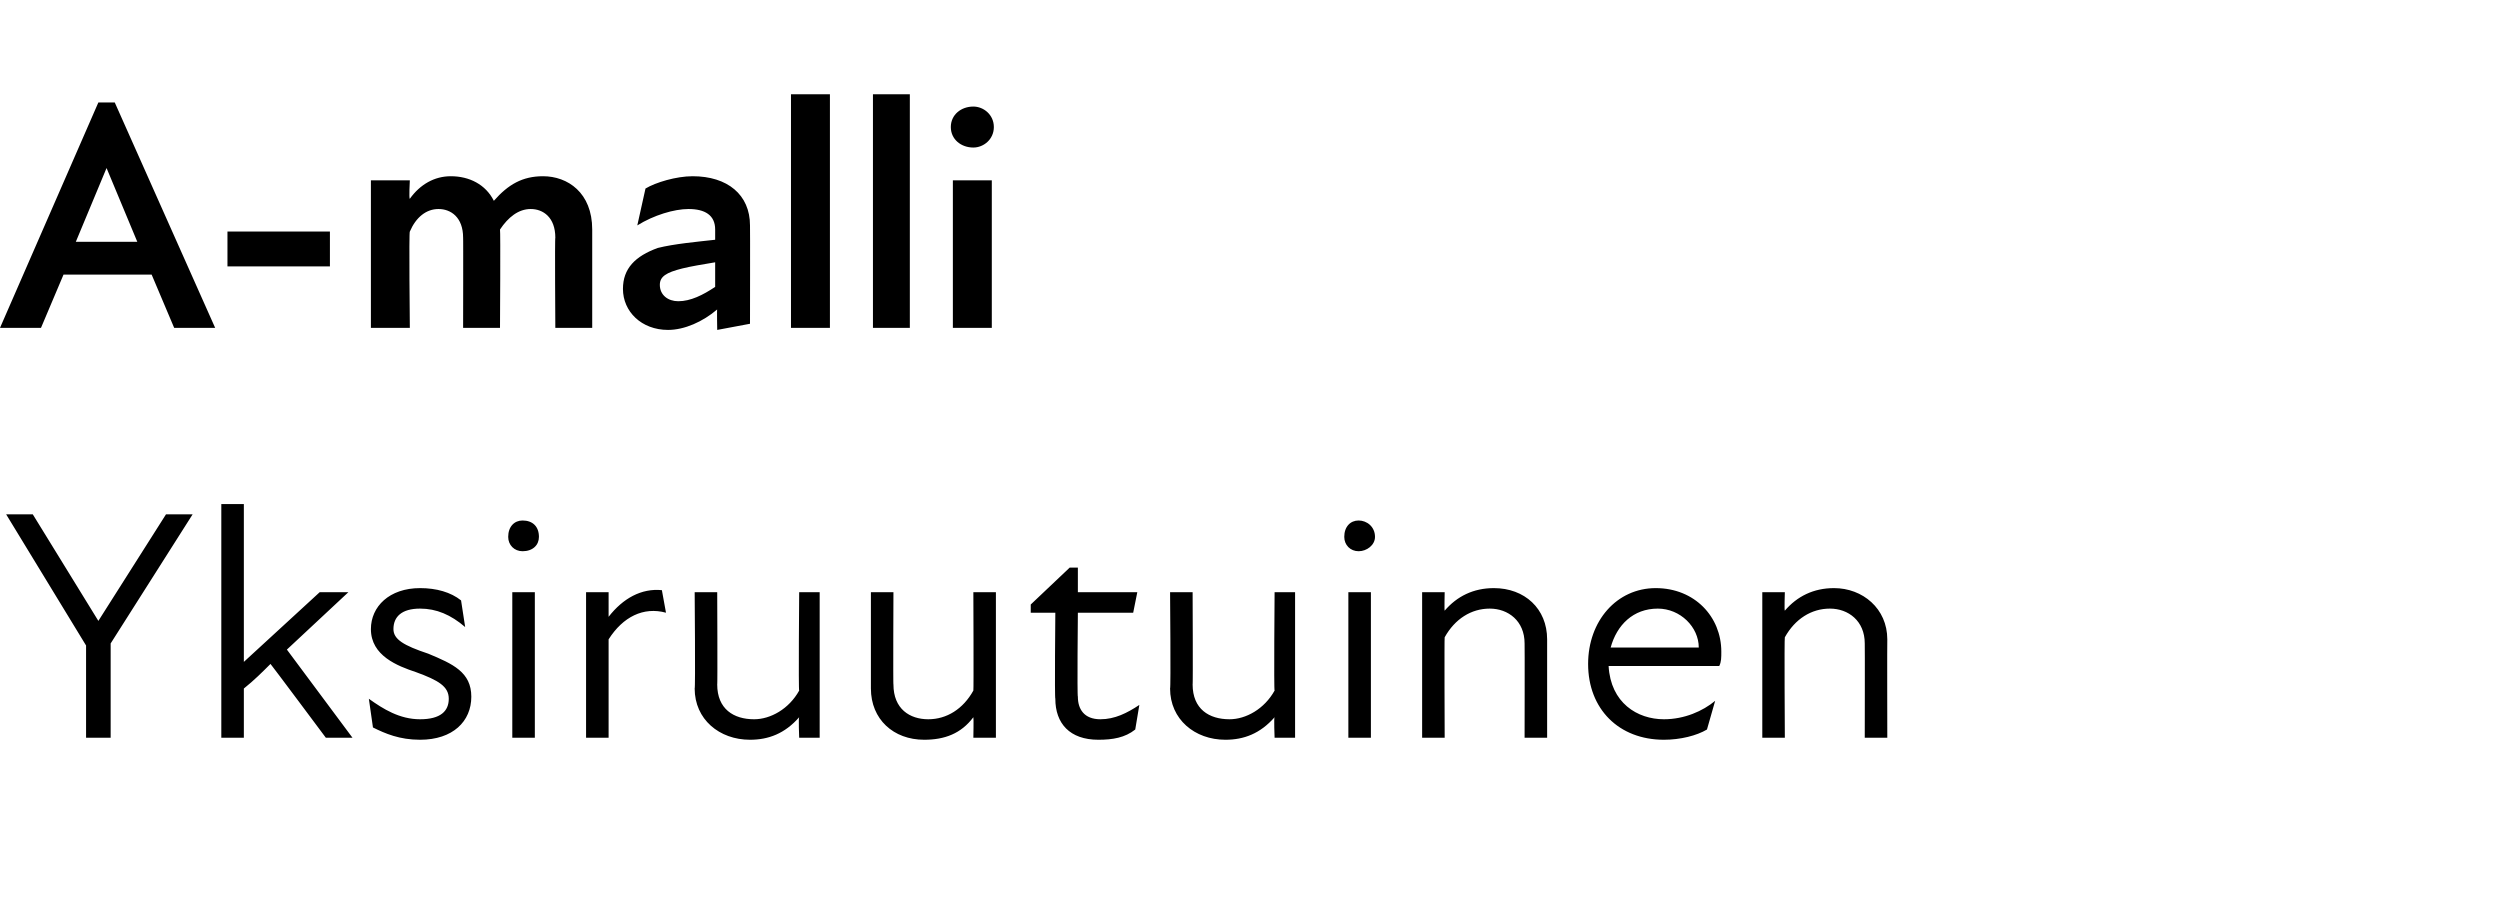 <?xml version="1.0" standalone="no"?>
<!DOCTYPE svg PUBLIC "-//W3C//DTD SVG 1.1//EN" "http://www.w3.org/Graphics/SVG/1.1/DTD/svg11.dtd">
<svg xmlns="http://www.w3.org/2000/svg" version="1.1" width="122px" height="45px" viewBox="0 -4 122 45" style="top:-4px">
  <desc>A malli Yksiruutuinen</desc>
  <defs/>
  <g id="Polygon176764">
    <path d="M 4.2 27.5 L 0.3 21.1 L 1.6 21.1 L 4.8 26.3 L 8.1 21.1 L 9.4 21.1 L 5.4 27.4 L 5.4 32 L 4.2 32 L 4.2 27.5 Z M 10.8 20.6 L 11.9 20.6 L 11.9 28.3 L 15.6 24.9 L 17 24.9 L 14 27.7 L 17.2 32 L 15.9 32 C 15.9 32 13.23 28.42 13.2 28.4 C 12.8 28.8 12.4 29.2 11.9 29.6 C 11.9 29.55 11.9 32 11.9 32 L 10.8 32 L 10.8 20.6 Z M 18.2 31.5 C 18.2 31.5 18 30.1 18 30.1 C 18.7 30.6 19.5 31.1 20.5 31.1 C 21.5 31.1 21.9 30.7 21.9 30.1 C 21.9 29.5 21.4 29.2 20.3 28.8 C 19.4 28.5 18.1 28 18.1 26.7 C 18.1 25.6 19 24.7 20.5 24.7 C 21.3 24.7 22 24.9 22.5 25.3 C 22.5 25.3 22.7 26.6 22.7 26.6 C 22 26 21.3 25.7 20.5 25.7 C 19.6 25.7 19.2 26.1 19.2 26.7 C 19.2 27.2 19.7 27.5 20.9 27.9 C 22.1 28.4 23 28.8 23 30 C 23 31.2 22.1 32.1 20.5 32.1 C 19.5 32.1 18.8 31.8 18.2 31.5 Z M 25 24.9 L 26.1 24.9 L 26.1 32 L 25 32 L 25 24.9 Z M 25.5 21.4 C 26 21.4 26.3 21.7 26.3 22.2 C 26.3 22.6 26 22.9 25.5 22.9 C 25.1 22.9 24.8 22.6 24.8 22.2 C 24.8 21.7 25.1 21.4 25.5 21.4 Z M 28.6 24.9 L 29.7 24.9 C 29.7 24.9 29.7 26.1 29.7 26.1 C 30.4 25.2 31.3 24.7 32.3 24.8 C 32.3 24.8 32.5 25.9 32.5 25.9 C 31.4 25.6 30.4 26.1 29.7 27.2 C 29.7 27.25 29.7 32 29.7 32 L 28.6 32 L 28.6 24.9 Z M 36.8 31.1 C 37.6 31.1 38.5 30.6 39 29.7 C 38.96 29.71 39 24.9 39 24.9 L 40 24.9 L 40 32 L 39 32 C 39 32 38.96 31.01 39 31 C 38.3 31.8 37.5 32.1 36.6 32.1 C 35.1 32.1 33.9 31.1 33.9 29.6 C 33.94 29.6 33.9 24.9 33.9 24.9 L 35 24.9 C 35 24.9 35.02 29.44 35 29.4 C 35 30.6 35.8 31.1 36.8 31.1 Z M 45.3 31.1 C 46.2 31.1 47 30.6 47.5 29.7 C 47.52 29.71 47.5 24.9 47.5 24.9 L 48.6 24.9 L 48.6 32 L 47.5 32 C 47.5 32 47.52 31.01 47.5 31 C 46.9 31.8 46.1 32.1 45.1 32.1 C 43.6 32.1 42.5 31.1 42.5 29.6 C 42.5 29.6 42.5 24.9 42.5 24.9 L 43.6 24.9 C 43.6 24.9 43.58 29.44 43.6 29.4 C 43.6 30.6 44.4 31.1 45.3 31.1 Z M 51.5 30.1 C 51.46 30.08 51.5 25.9 51.5 25.9 L 50.3 25.9 L 50.3 25.5 L 52.2 23.7 L 52.6 23.7 L 52.6 24.9 L 55.5 24.9 L 55.3 25.9 L 52.6 25.9 C 52.6 25.9 52.56 29.97 52.6 30 C 52.6 30.6 52.9 31.1 53.7 31.1 C 54.4 31.1 55 30.8 55.6 30.4 C 55.6 30.4 55.4 31.6 55.4 31.6 C 54.9 32 54.3 32.1 53.6 32.1 C 52.2 32.1 51.5 31.3 51.5 30.1 Z M 60 31.1 C 60.8 31.1 61.7 30.6 62.2 29.7 C 62.16 29.71 62.2 24.9 62.2 24.9 L 63.2 24.9 L 63.2 32 L 62.2 32 C 62.2 32 62.16 31.01 62.2 31 C 61.5 31.8 60.7 32.1 59.8 32.1 C 58.3 32.1 57.1 31.1 57.1 29.6 C 57.14 29.6 57.1 24.9 57.1 24.9 L 58.2 24.9 C 58.2 24.9 58.22 29.44 58.2 29.4 C 58.2 30.6 59 31.1 60 31.1 Z M 65.8 24.9 L 66.9 24.9 L 66.9 32 L 65.8 32 L 65.8 24.9 Z M 66.3 21.4 C 66.7 21.4 67.1 21.7 67.1 22.2 C 67.1 22.6 66.7 22.9 66.3 22.9 C 65.9 22.9 65.6 22.6 65.6 22.2 C 65.6 21.7 65.9 21.4 66.3 21.4 Z M 72.7 25.7 C 71.8 25.7 71 26.2 70.5 27.1 C 70.48 27.12 70.5 32 70.5 32 L 69.4 32 L 69.4 24.9 L 70.5 24.9 C 70.5 24.9 70.48 25.82 70.5 25.8 C 71.1 25.1 71.9 24.7 72.9 24.7 C 74.4 24.7 75.5 25.7 75.5 27.2 C 75.5 27.23 75.5 32 75.5 32 L 74.4 32 C 74.4 32 74.41 27.39 74.4 27.4 C 74.4 26.3 73.6 25.7 72.7 25.7 Z M 77.5 28.4 C 77.5 26.3 78.9 24.7 80.8 24.7 C 82.7 24.7 84 26.1 84 27.8 C 84 28.1 84 28.3 83.9 28.5 C 83.9 28.5 78.5 28.5 78.5 28.5 C 78.6 30.3 79.9 31.1 81.2 31.1 C 82.2 31.1 83.1 30.7 83.7 30.2 C 83.7 30.2 83.3 31.6 83.3 31.6 C 82.8 31.9 82 32.1 81.2 32.1 C 79 32.1 77.5 30.6 77.5 28.4 Z M 82.9 27.6 C 82.9 26.6 82 25.7 80.9 25.7 C 79.7 25.7 78.9 26.5 78.6 27.6 C 78.6 27.6 82.9 27.6 82.9 27.6 Z M 89.3 25.7 C 88.4 25.7 87.6 26.2 87.1 27.1 C 87.07 27.12 87.1 32 87.1 32 L 86 32 L 86 24.9 L 87.1 24.9 C 87.1 24.9 87.07 25.82 87.1 25.8 C 87.7 25.1 88.5 24.7 89.5 24.7 C 90.9 24.7 92.1 25.7 92.1 27.2 C 92.09 27.23 92.1 32 92.1 32 L 91 32 C 91 32 91.01 27.39 91 27.4 C 91 26.3 90.2 25.7 89.3 25.7 Z " stroke="none" fill="#000"/>
  </g>
  <g id="Polygon176763">
    <path d="M 4.8 1 L 5.6 1 L 10.5 12 L 8.5 12 L 7.4 9.4 L 3.1 9.4 L 2 12 L 0 12 L 4.8 1 Z M 6.7 7.8 L 5.2 4.2 L 5.2 4.2 L 3.7 7.8 L 6.7 7.8 Z M 11.1 7.3 L 16.1 7.3 L 16.1 9 L 11.1 9 L 11.1 7.3 Z M 18.1 4.8 L 20 4.8 C 20 4.8 19.95 5.71 20 5.7 C 20.5 5 21.2 4.6 22 4.6 C 22.9 4.6 23.7 5 24.1 5.8 C 24.8 5 25.5 4.6 26.5 4.6 C 27.7 4.6 28.9 5.4 28.9 7.2 C 28.9 7.18 28.9 12 28.9 12 L 27.1 12 C 27.1 12 27.07 7.57 27.1 7.6 C 27.1 6.6 26.5 6.2 25.9 6.2 C 25.3 6.2 24.8 6.6 24.4 7.2 C 24.43 7.22 24.4 12 24.4 12 L 22.6 12 C 22.6 12 22.61 7.57 22.6 7.6 C 22.6 6.6 22 6.2 21.4 6.2 C 20.8 6.2 20.3 6.6 20 7.3 C 19.95 7.28 20 12 20 12 L 18.1 12 L 18.1 4.8 Z M 35 11.1 C 34.3 11.7 33.4 12.1 32.6 12.1 C 31.3 12.1 30.4 11.2 30.4 10.1 C 30.4 9.1 31 8.5 32.1 8.1 C 32.9 7.9 34 7.8 34.9 7.7 C 34.9 7.7 34.9 7.2 34.9 7.2 C 34.9 6.5 34.4 6.2 33.6 6.2 C 32.9 6.2 31.9 6.5 31.1 7 C 31.1 7 31.5 5.2 31.5 5.2 C 32 4.9 33 4.6 33.8 4.6 C 35.5 4.6 36.6 5.5 36.6 7 C 36.61 7.02 36.6 11.8 36.6 11.8 L 35 12.1 C 35 12.1 34.98 11.06 35 11.1 Z M 33.1 10.7 C 33.7 10.7 34.3 10.4 34.9 10 C 34.9 10 34.9 8.8 34.9 8.8 C 34.3 8.9 33.7 9 33.3 9.1 C 32.5 9.3 32.2 9.5 32.2 9.9 C 32.2 10.4 32.6 10.7 33.1 10.7 Z M 38.6 0.6 L 40.5 0.6 L 40.5 12 L 38.6 12 L 38.6 0.6 Z M 42.6 0.6 L 44.4 0.6 L 44.4 12 L 42.6 12 L 42.6 0.6 Z M 46.5 4.8 L 48.4 4.8 L 48.4 12 L 46.5 12 L 46.5 4.8 Z M 47.5 1.2 C 48 1.2 48.5 1.6 48.5 2.2 C 48.5 2.8 48 3.2 47.5 3.2 C 46.9 3.2 46.4 2.8 46.4 2.2 C 46.4 1.6 46.9 1.2 47.5 1.2 Z " stroke="none" fill="#000"/>
  </g>
</svg>
